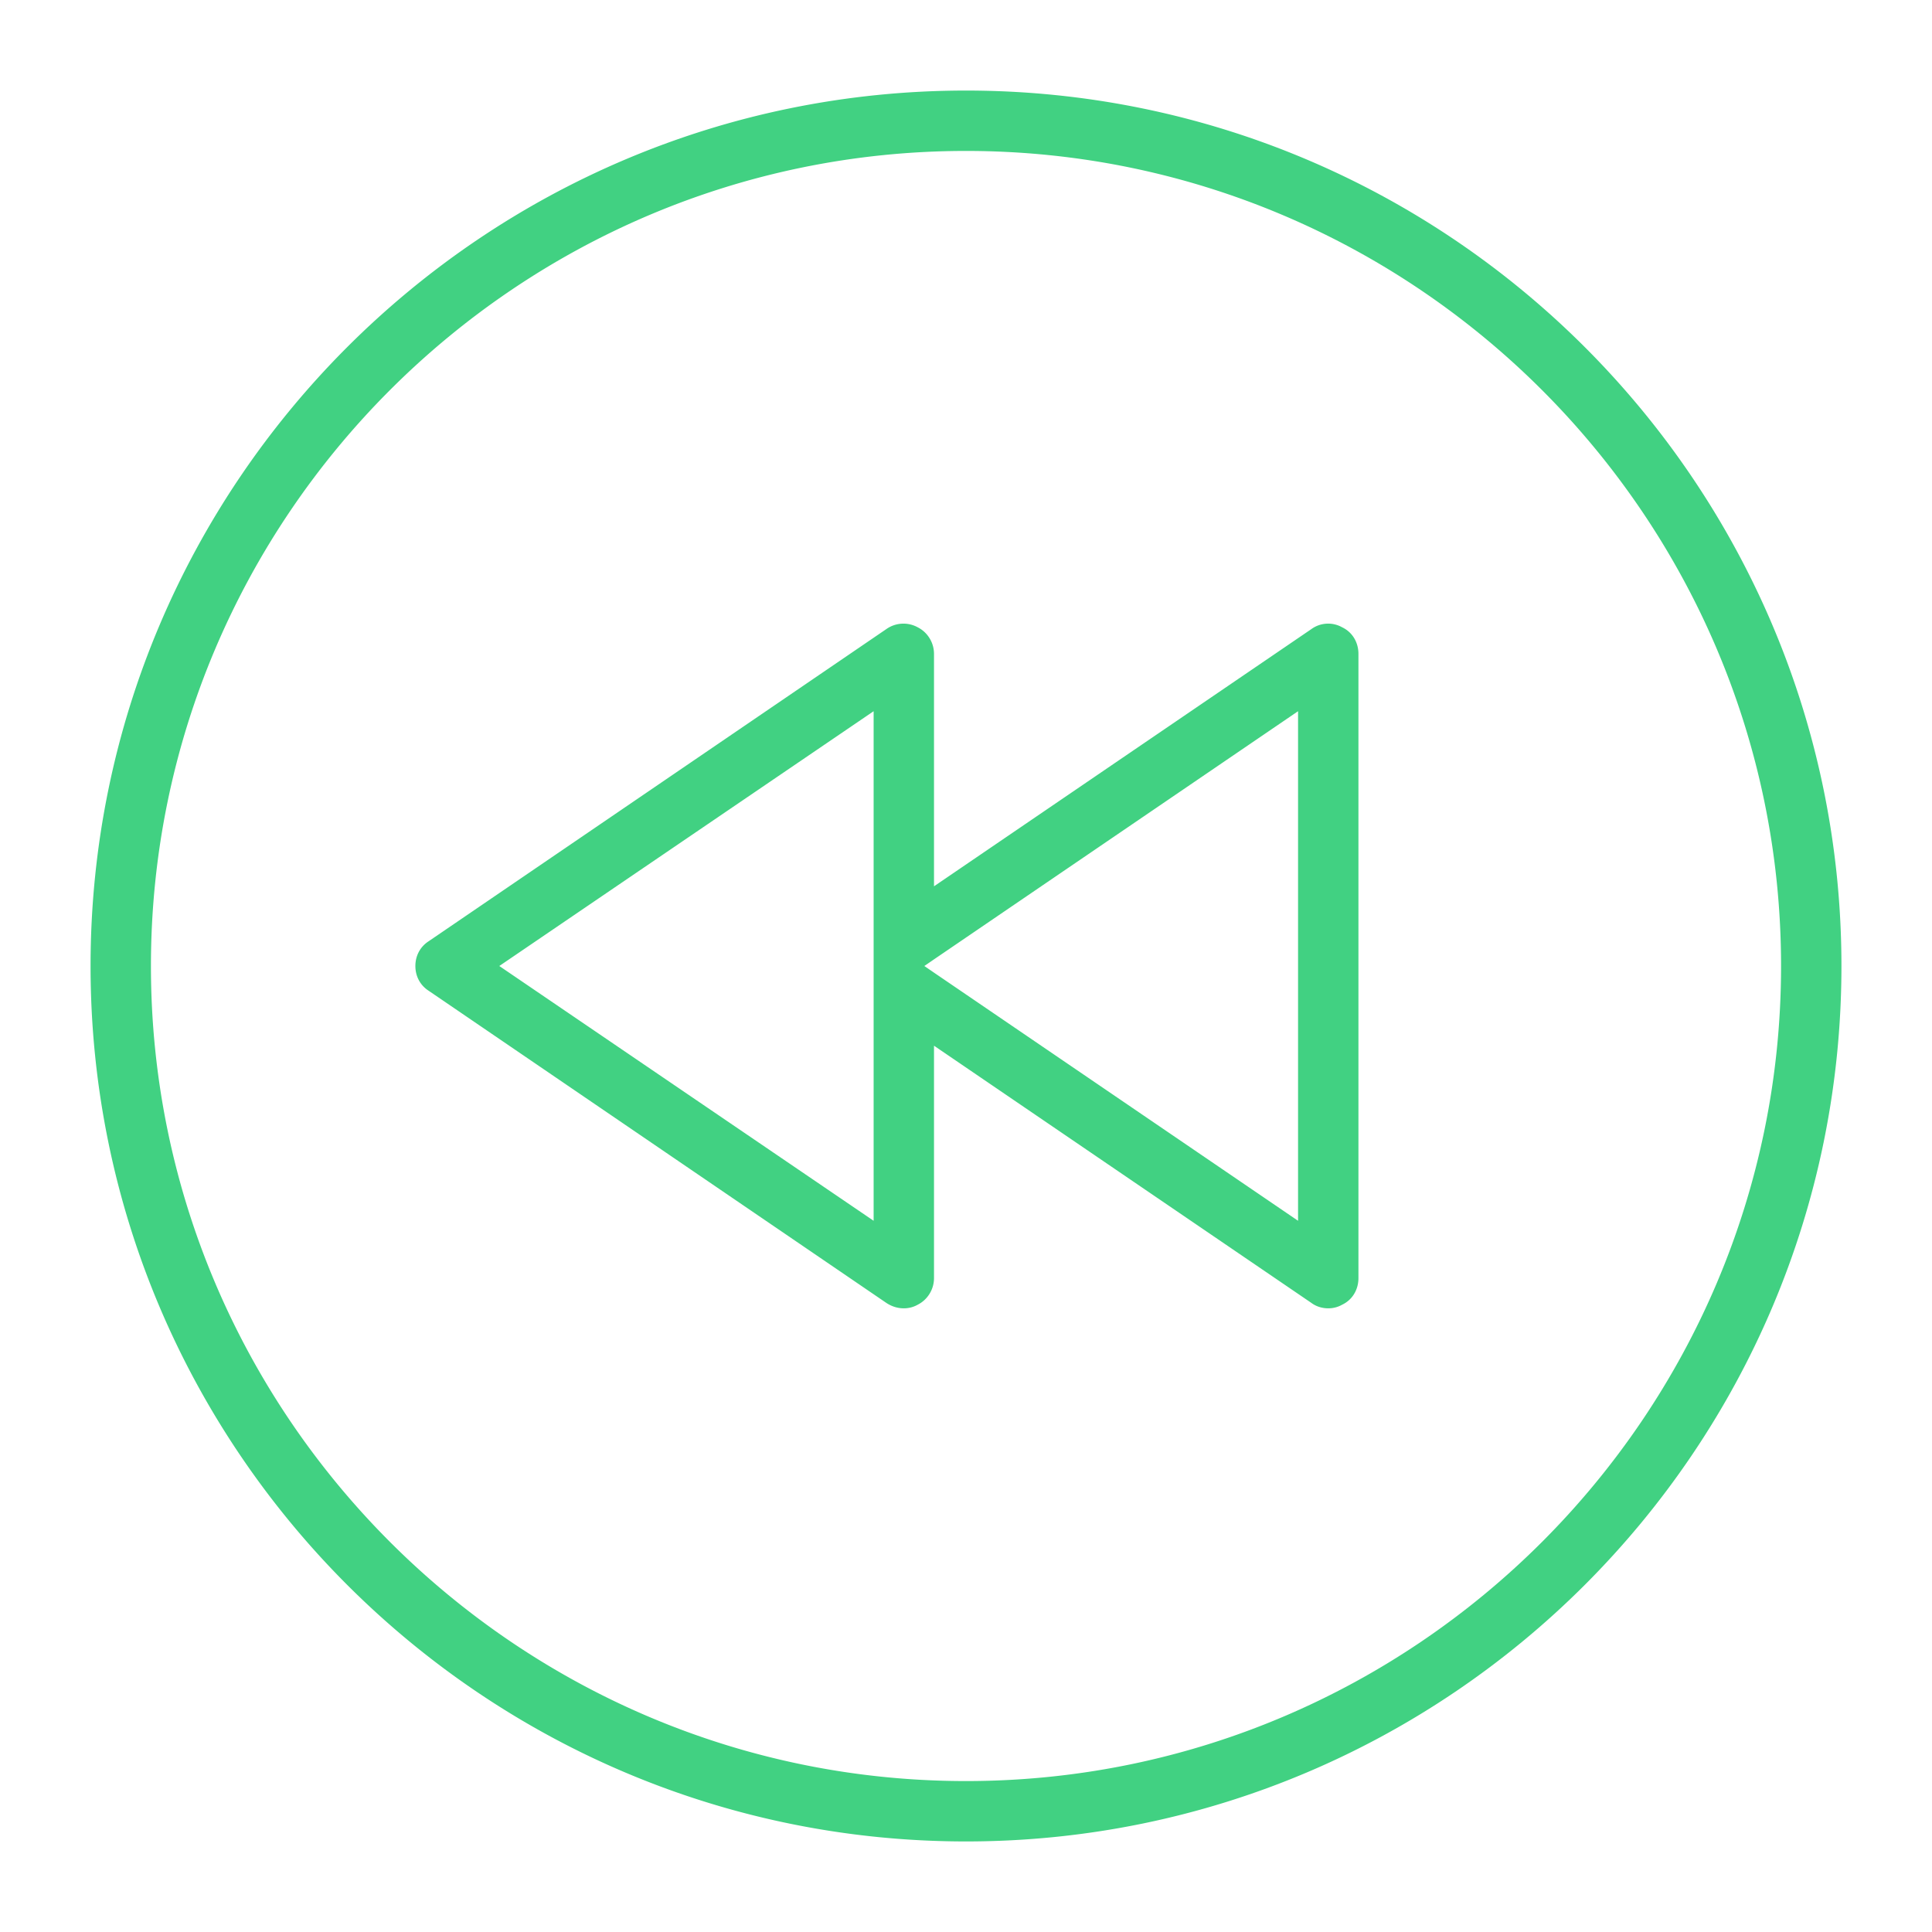 <svg xmlns="http://www.w3.org/2000/svg" width="32" height="32" viewBox="0 0 32 32" fill="#41d182"><path d="M22.23 10.39a.472.472 0 0 0-.51.03l-6.25 4.26v-3.85c0-.19-.11-.36-.27-.44a.49.49 0 0 0-.52.03L7.1 15.59c-.14.09-.22.24-.22.41s.08.32.22.41l7.58 5.17c.09.06.19.09.29.09.08 0 .16-.02.23-.06.16-.08.27-.25.27-.44v-3.85l6.25 4.26c.08.06.18.09.28.09.08 0 .16-.02.23-.06.17-.08.27-.25.27-.44V10.83c0-.19-.1-.36-.27-.44Zm-7.76 9.83L8.27 16l6.2-4.22v8.44Zm7.03 0-6.03-4.11-.16-.11.16-.11 6.03-4.11v8.44ZM16 1.5C8 1.5 1.5 8 1.5 16S8 30.5 16 30.5 30.5 24 30.5 16 24 1.5 16 1.5Zm0 28C8.56 29.5 2.5 23.44 2.5 16S8.56 2.5 16 2.5 29.5 8.56 29.5 16 23.44 29.5 16 29.5Z"/></svg>

